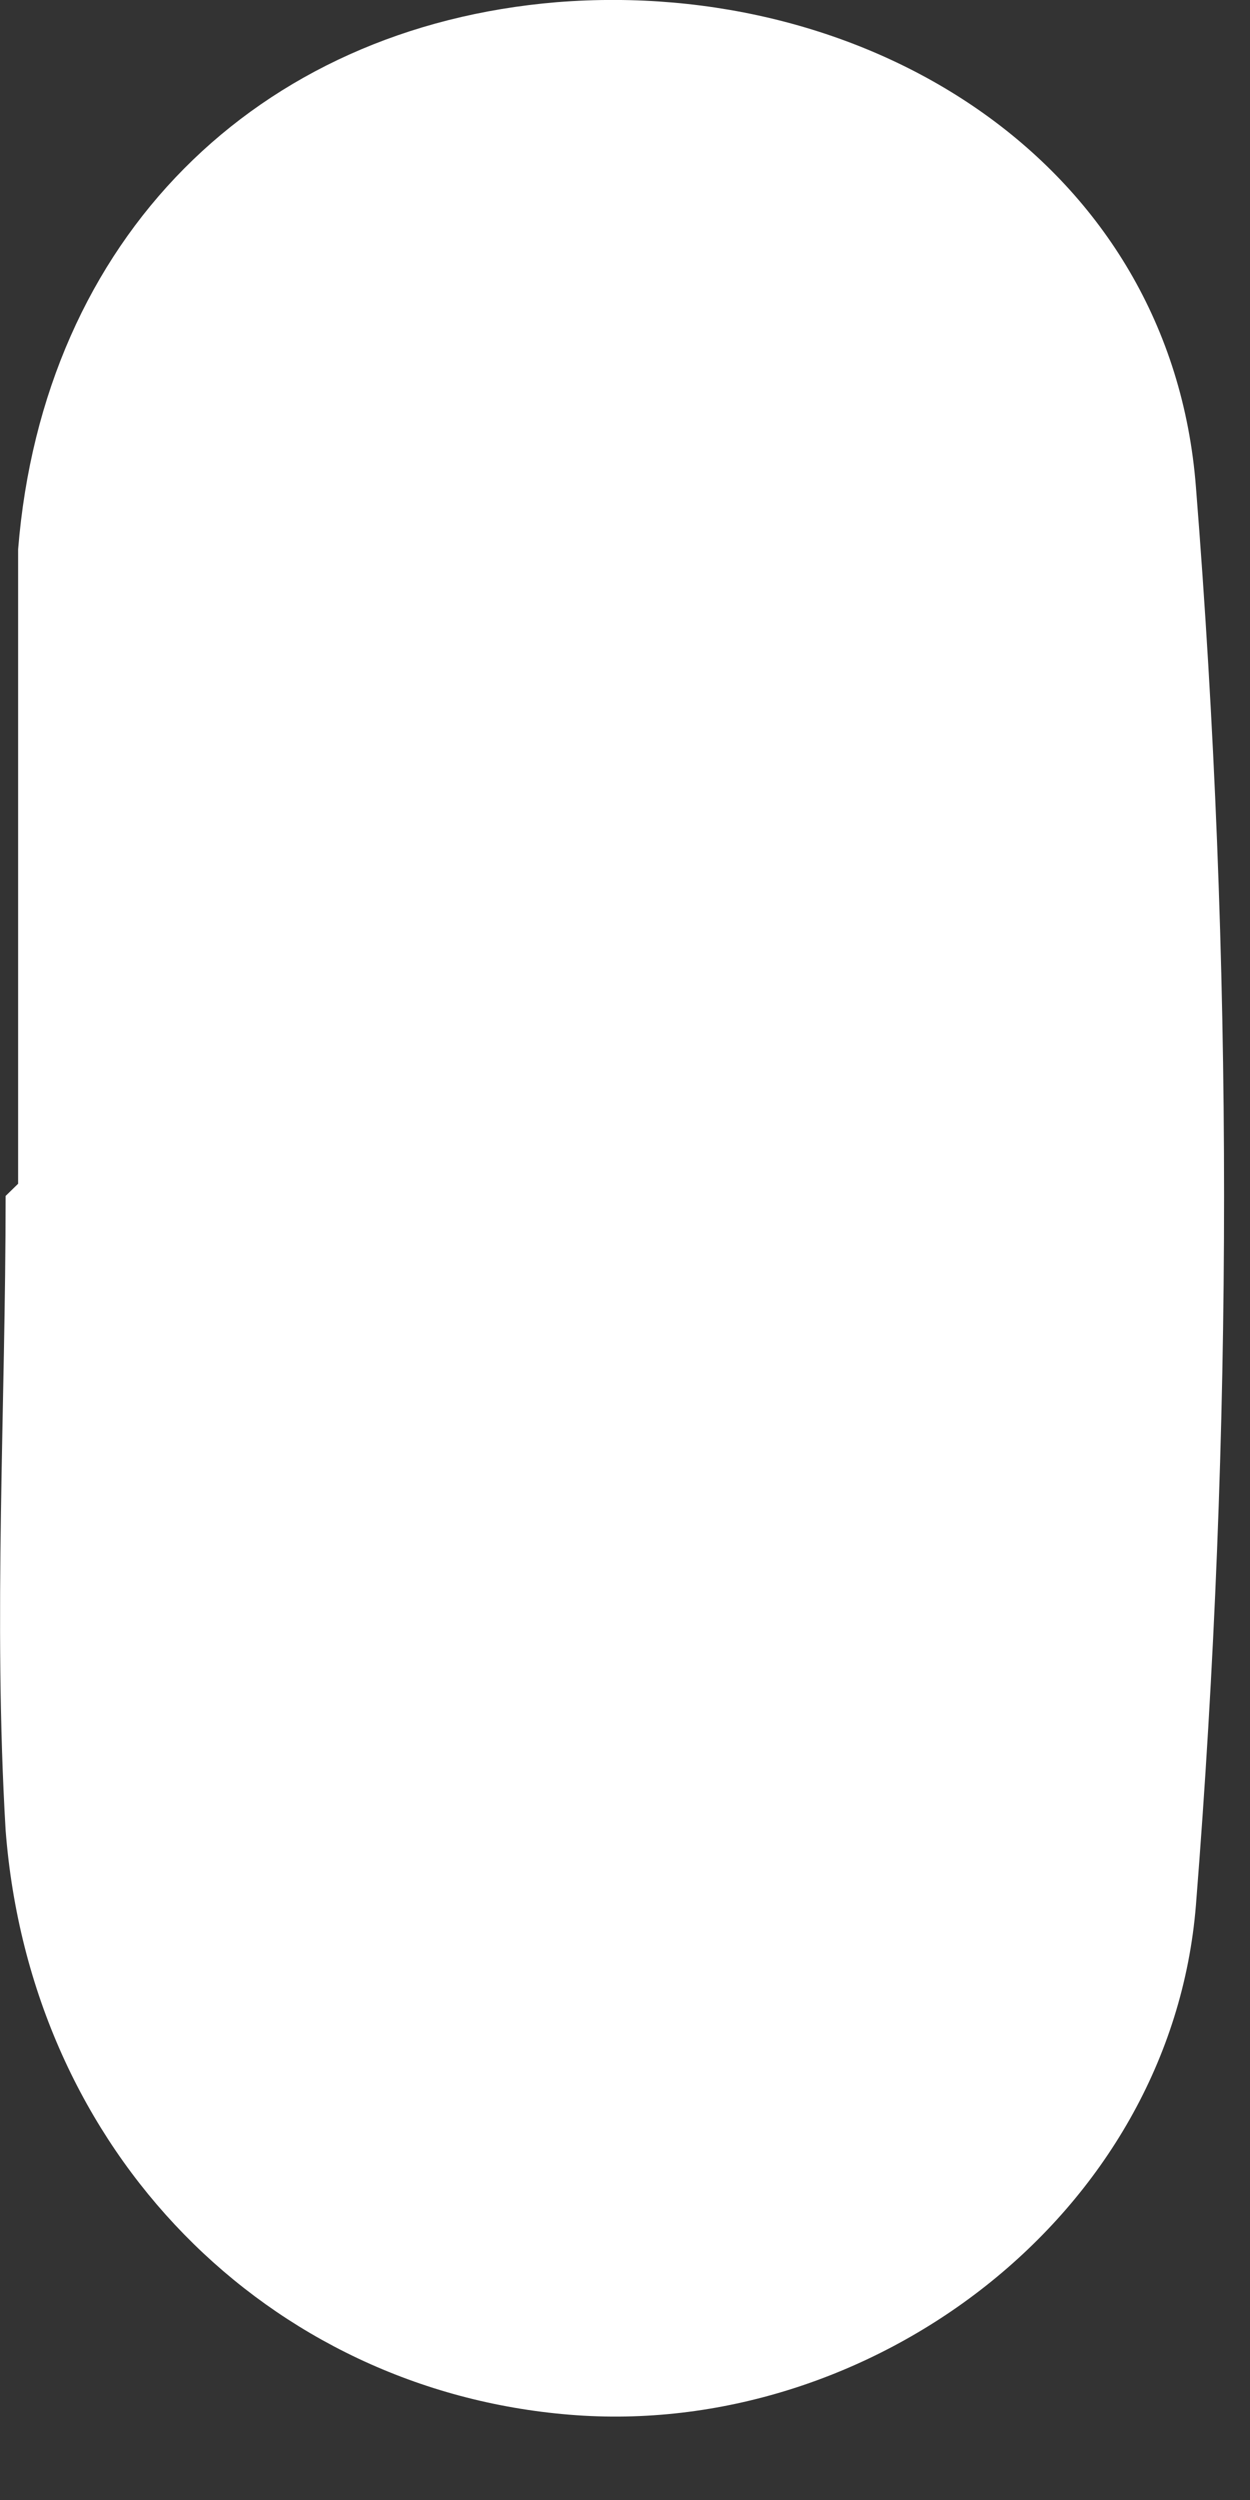 <?xml version="1.0" encoding="utf-8"?>
<svg xmlns="http://www.w3.org/2000/svg" fill="none" height="100%" overflow="visible" preserveAspectRatio="none" style="display: block;" viewBox="0 0 4 8" width="100%">
<rect x="0" y="0" width="4" height="8" fill="#333333" stroke="none"/>
<path d="M0.058 3.788C0.058 3.111 0.058 2.435 0.058 1.758C0.138 0.763 0.82 0.087 1.782 0.007C2.784 -0.073 3.747 0.524 3.827 1.559C3.947 3.071 3.947 4.583 3.827 6.096C3.747 7.09 2.784 7.807 1.822 7.727C0.86 7.648 0.098 6.891 0.018 5.857C-0.022 5.18 0.018 4.504 0.018 3.827L0.058 3.788Z" fill="white" id="Vector"/>
</svg>